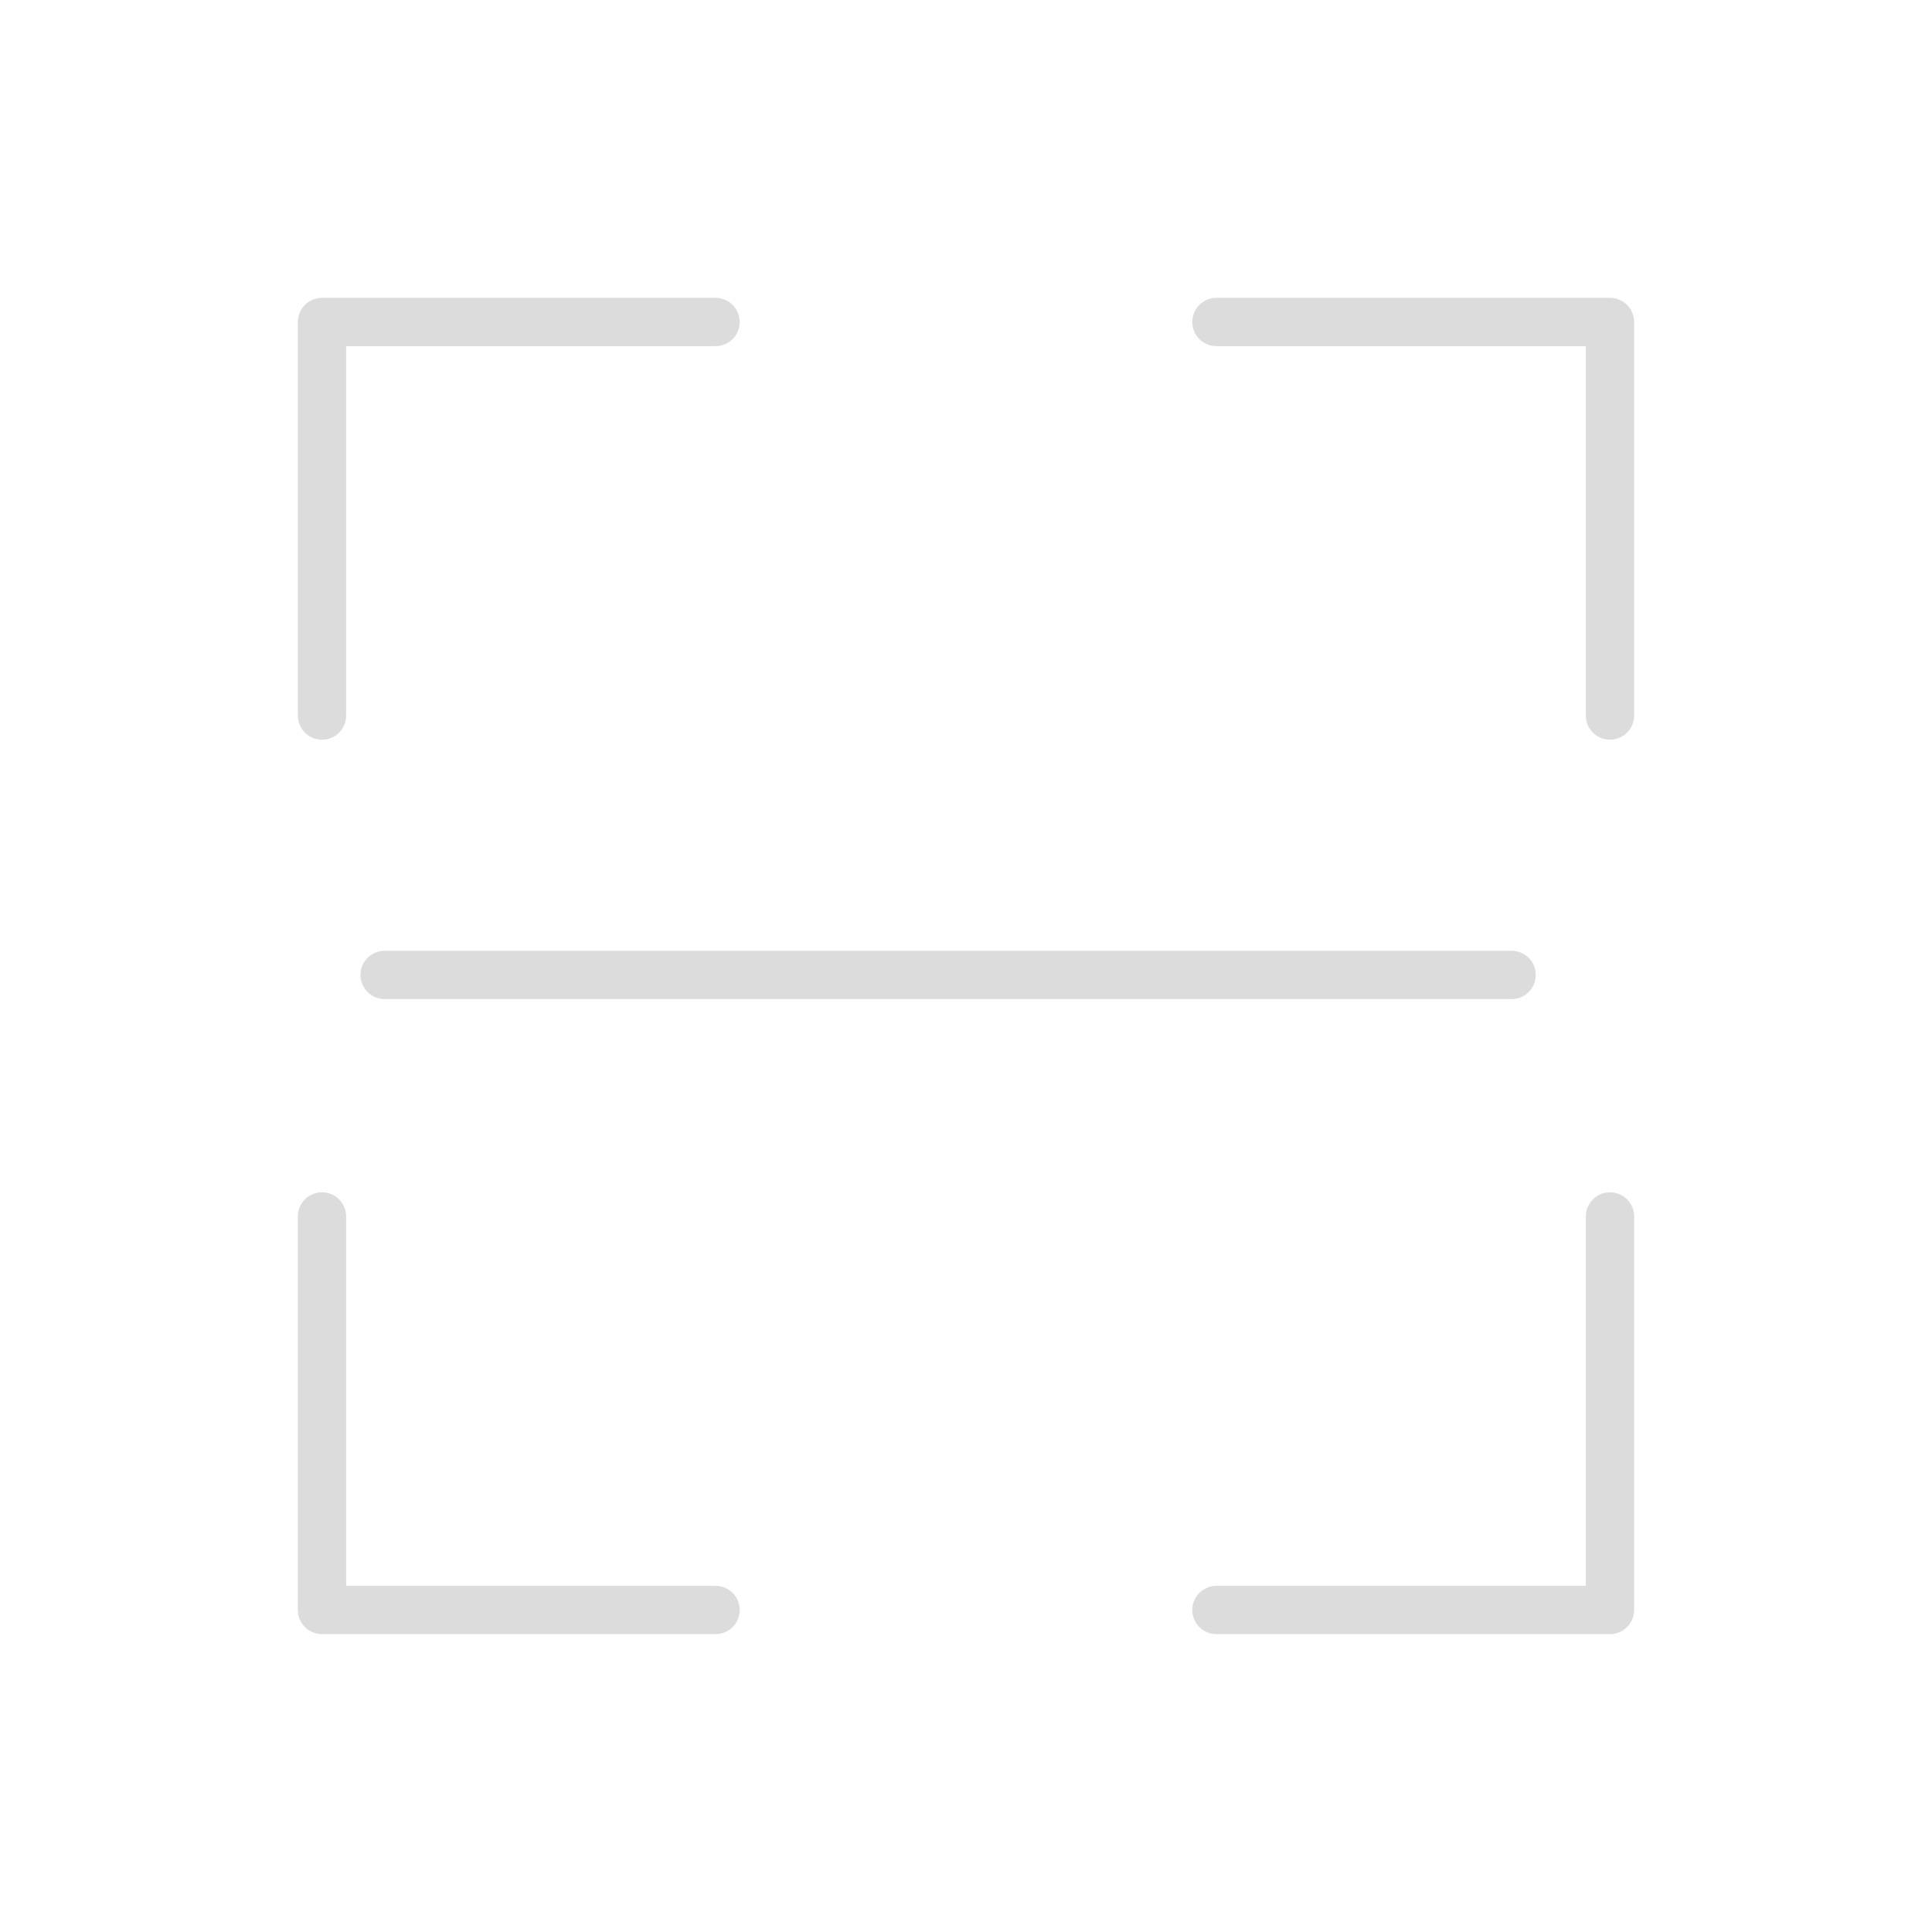 <?xml version="1.0" encoding="UTF-8"?>
<svg width="80px" height="80px" viewBox="0 0 80 80" version="1.1" xmlns="http://www.w3.org/2000/svg" xmlns:xlink="http://www.w3.org/1999/xlink">
    <title>erbiao_icon_huoti</title>
    <g id="erbiao_icon_huoti" stroke="none" stroke-width="1" fill="none" fill-rule="evenodd">
        <g id="编组">
            <rect id="矩形" fill="#D8D8D8" opacity="0" x="0" y="0" width="80" height="80"></rect>
            <g id="编组-3" transform="translate(13.333, 13.333)" stroke="#DCDCDC" stroke-linecap="round" stroke-width="2">
                <polyline id="路径-3" stroke-linejoin="round" points="0 16.296 0 -1.13078271e-16 16.296 0"></polyline>
                <polyline id="路径-3备份-3" stroke-linejoin="round" transform="translate(45.185, 8.148) rotate(90) translate(-45.185, -8.148) " points="37.037 16.296 37.037 2.65274771e-14 53.333 2.65274771e-14"></polyline>
                <polyline id="路径-3备份" stroke-linejoin="round" transform="translate(8.148, 45.185) rotate(270) translate(-8.148, -45.185) " points="-4.76798299e-13 53.333 -4.76798299e-13 37.037 16.296 37.037"></polyline>
                <polyline id="路径-3备份-2" stroke-linejoin="round" transform="translate(45.185, 45.185) rotate(180) translate(-45.185, -45.185) " points="37.037 53.333 37.037 37.037 53.333 37.037"></polyline>
                <line x1="2.594" y1="27.037" x2="49.26" y2="27.037" id="直线-12"></line>
            </g>
        </g>
    </g>
</svg>